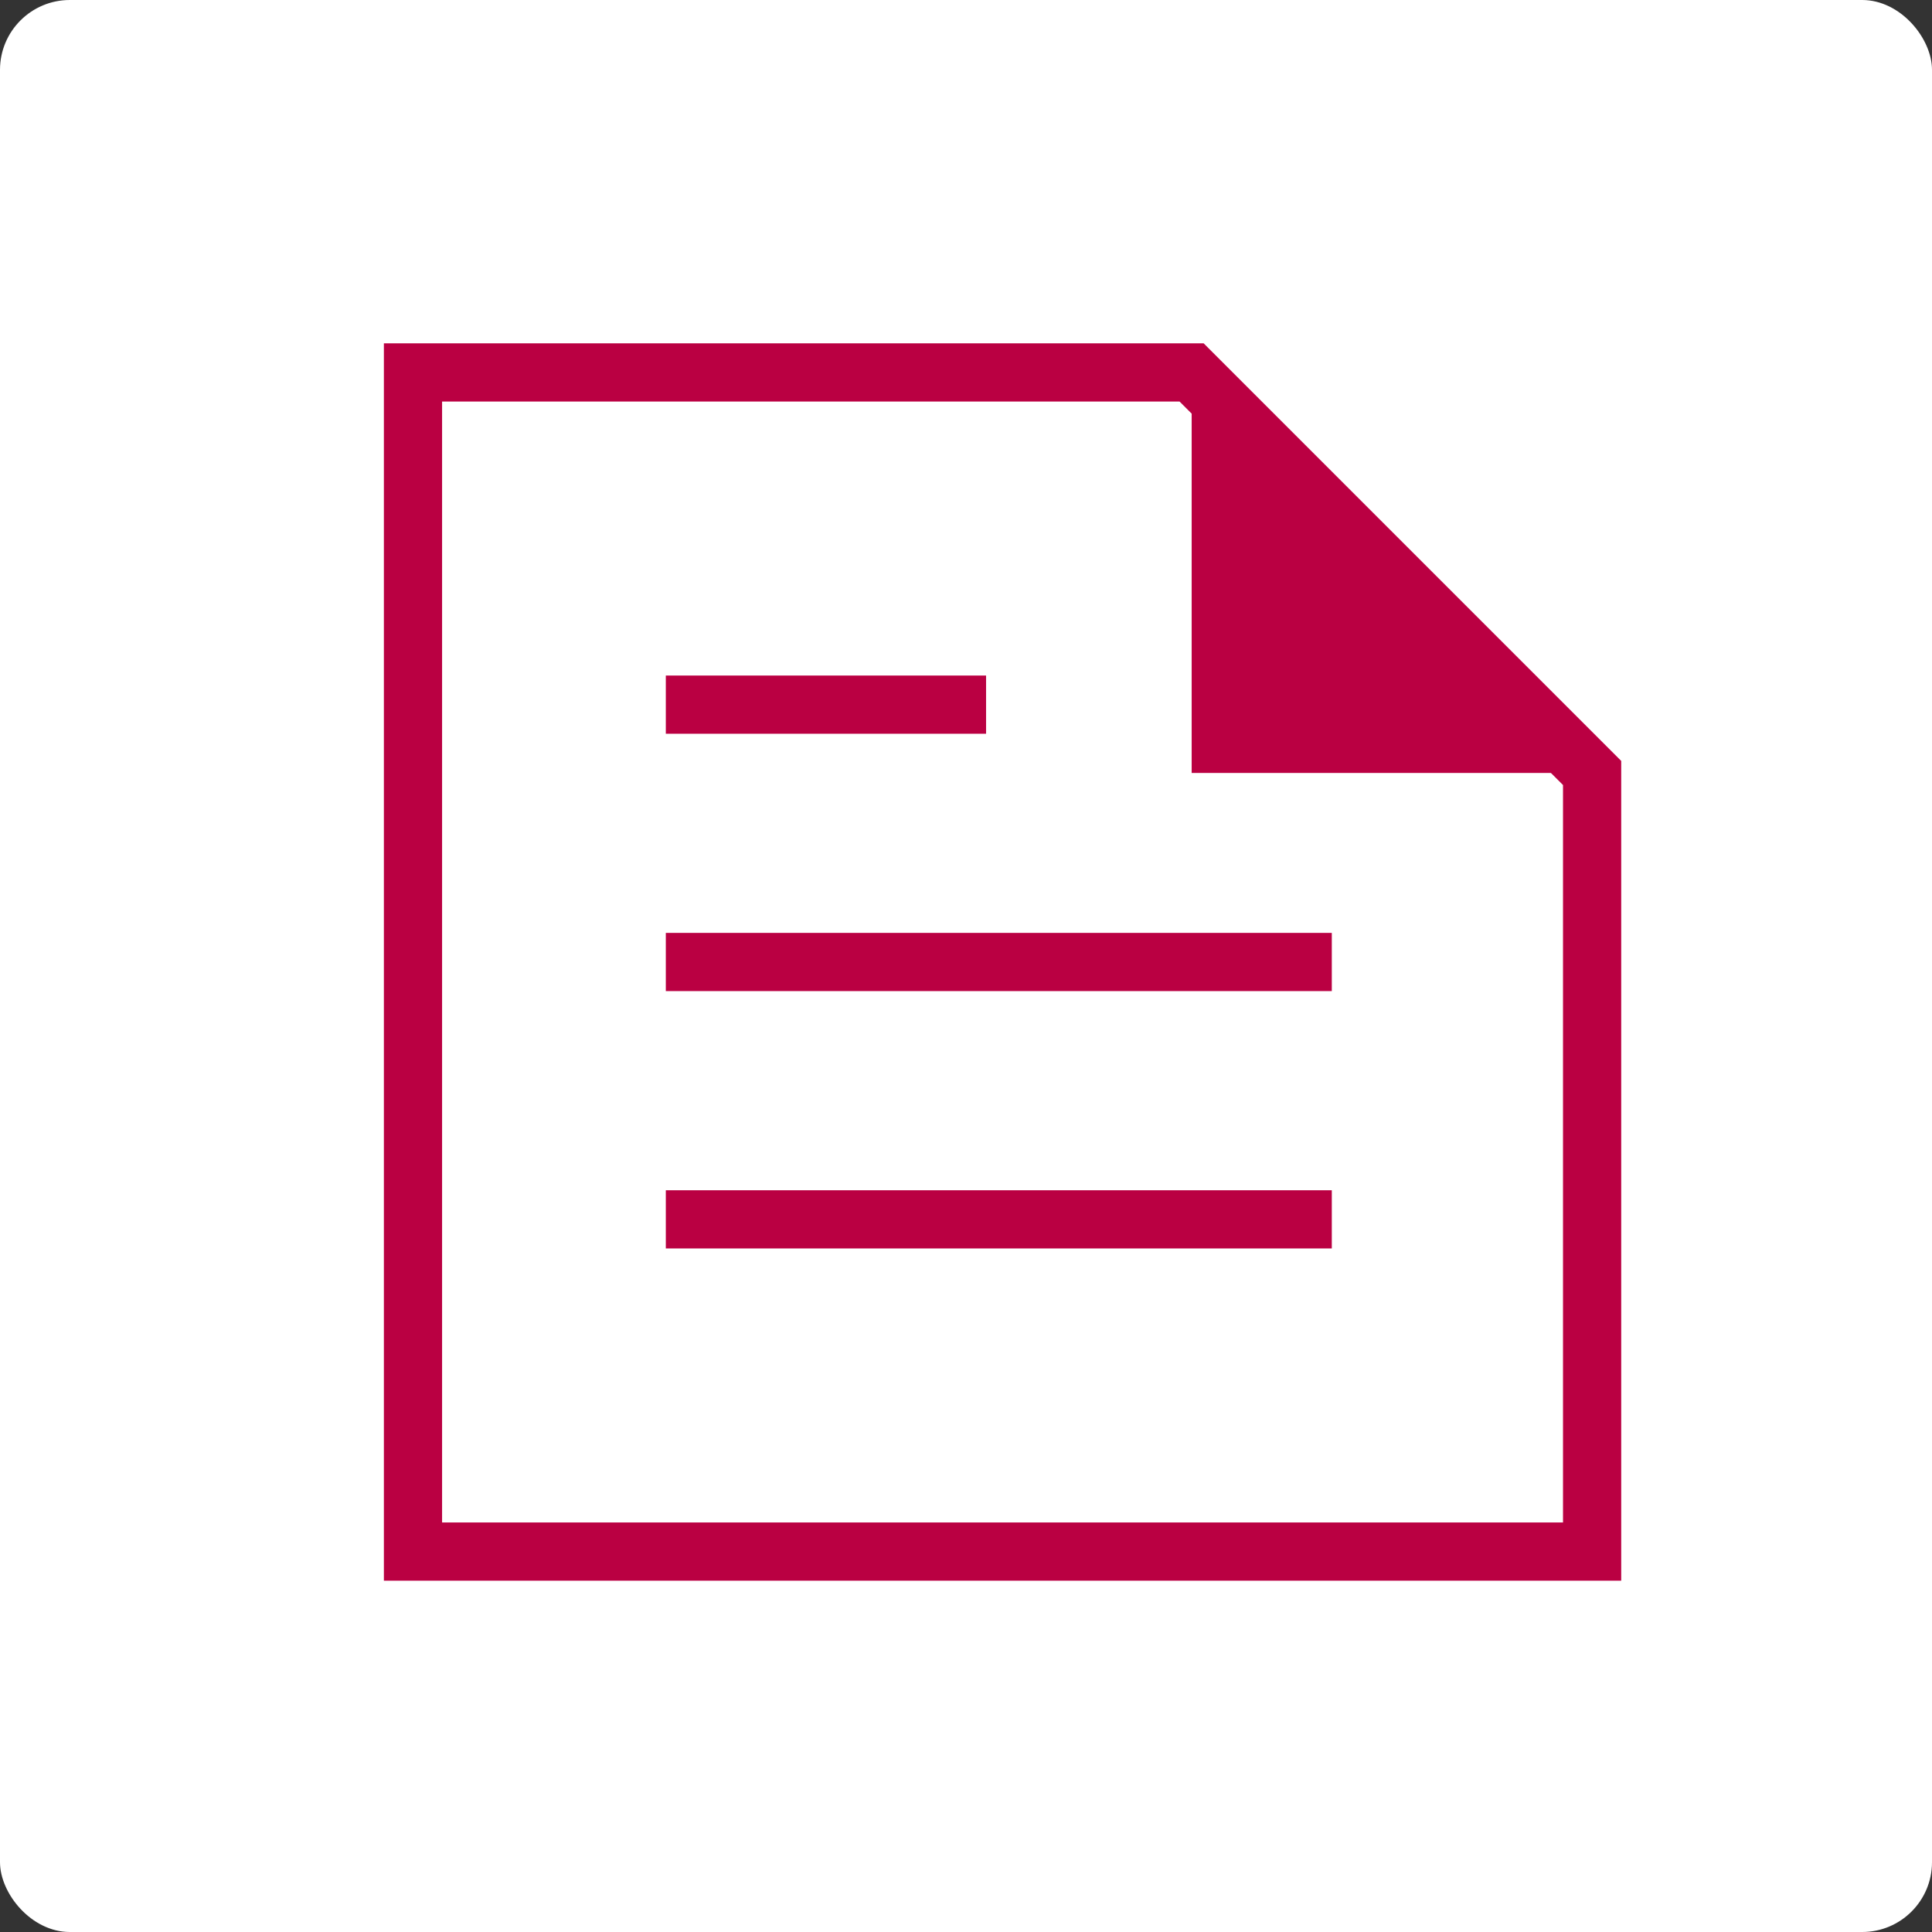 <svg xmlns="http://www.w3.org/2000/svg" width="83" height="83" viewBox="0 0 83 83">
  <rect x="0" y="0" width="83" height="83" fill="#333333" stroke="none"/>
  <g id="グループ_20852" data-name="グループ 20852" transform="translate(-19698 4181)">
    <g id="グループ_20824" data-name="グループ 20824" transform="translate(19698 -4181.004)">
      <g id="グループ_20656" data-name="グループ 20656" transform="translate(0 0)">
        <rect id="長方形_5105" data-name="長方形 5105" width="83" height="83" rx="3" transform="translate(0 0.004)" fill="#fff"/>
      </g>
    </g>
    <g id="グループ_20841" data-name="グループ 20841" transform="translate(18782.477 -5082.76)">
      <path id="パス_88617" data-name="パス 88617" d="M933.265,917.76v50.657h50.656V934.967L966.715,917.76Z" fill="none" stroke="#ba0042" stroke-miterlimit="10" stroke-width="2.5"/>
      <path id="パス_88618" data-name="パス 88618" d="M1024.3,934.967,1007.1,917.76v17.207Z" transform="translate(-40.382)" fill="#ba0042"/>
      <path id="パス_88619" data-name="パス 88619" d="M19725.961-4150h13.758" transform="translate(-18781.834 5082.032)" fill="none" stroke="#ba0042" stroke-width="2.5"/>
      <path id="パス_88620" data-name="パス 88620" d="M19725.965-4150h28.611" transform="translate(-18781.838 5093.088)" fill="none" stroke="#ba0042" stroke-width="2.5"/>
      <path id="パス_88621" data-name="パス 88621" d="M19725.965-4150h28.611" transform="translate(-18781.838 5104.144)" fill="none" stroke="#ba0042" stroke-width="2.5"/>
    </g>
  </g>
</svg>
